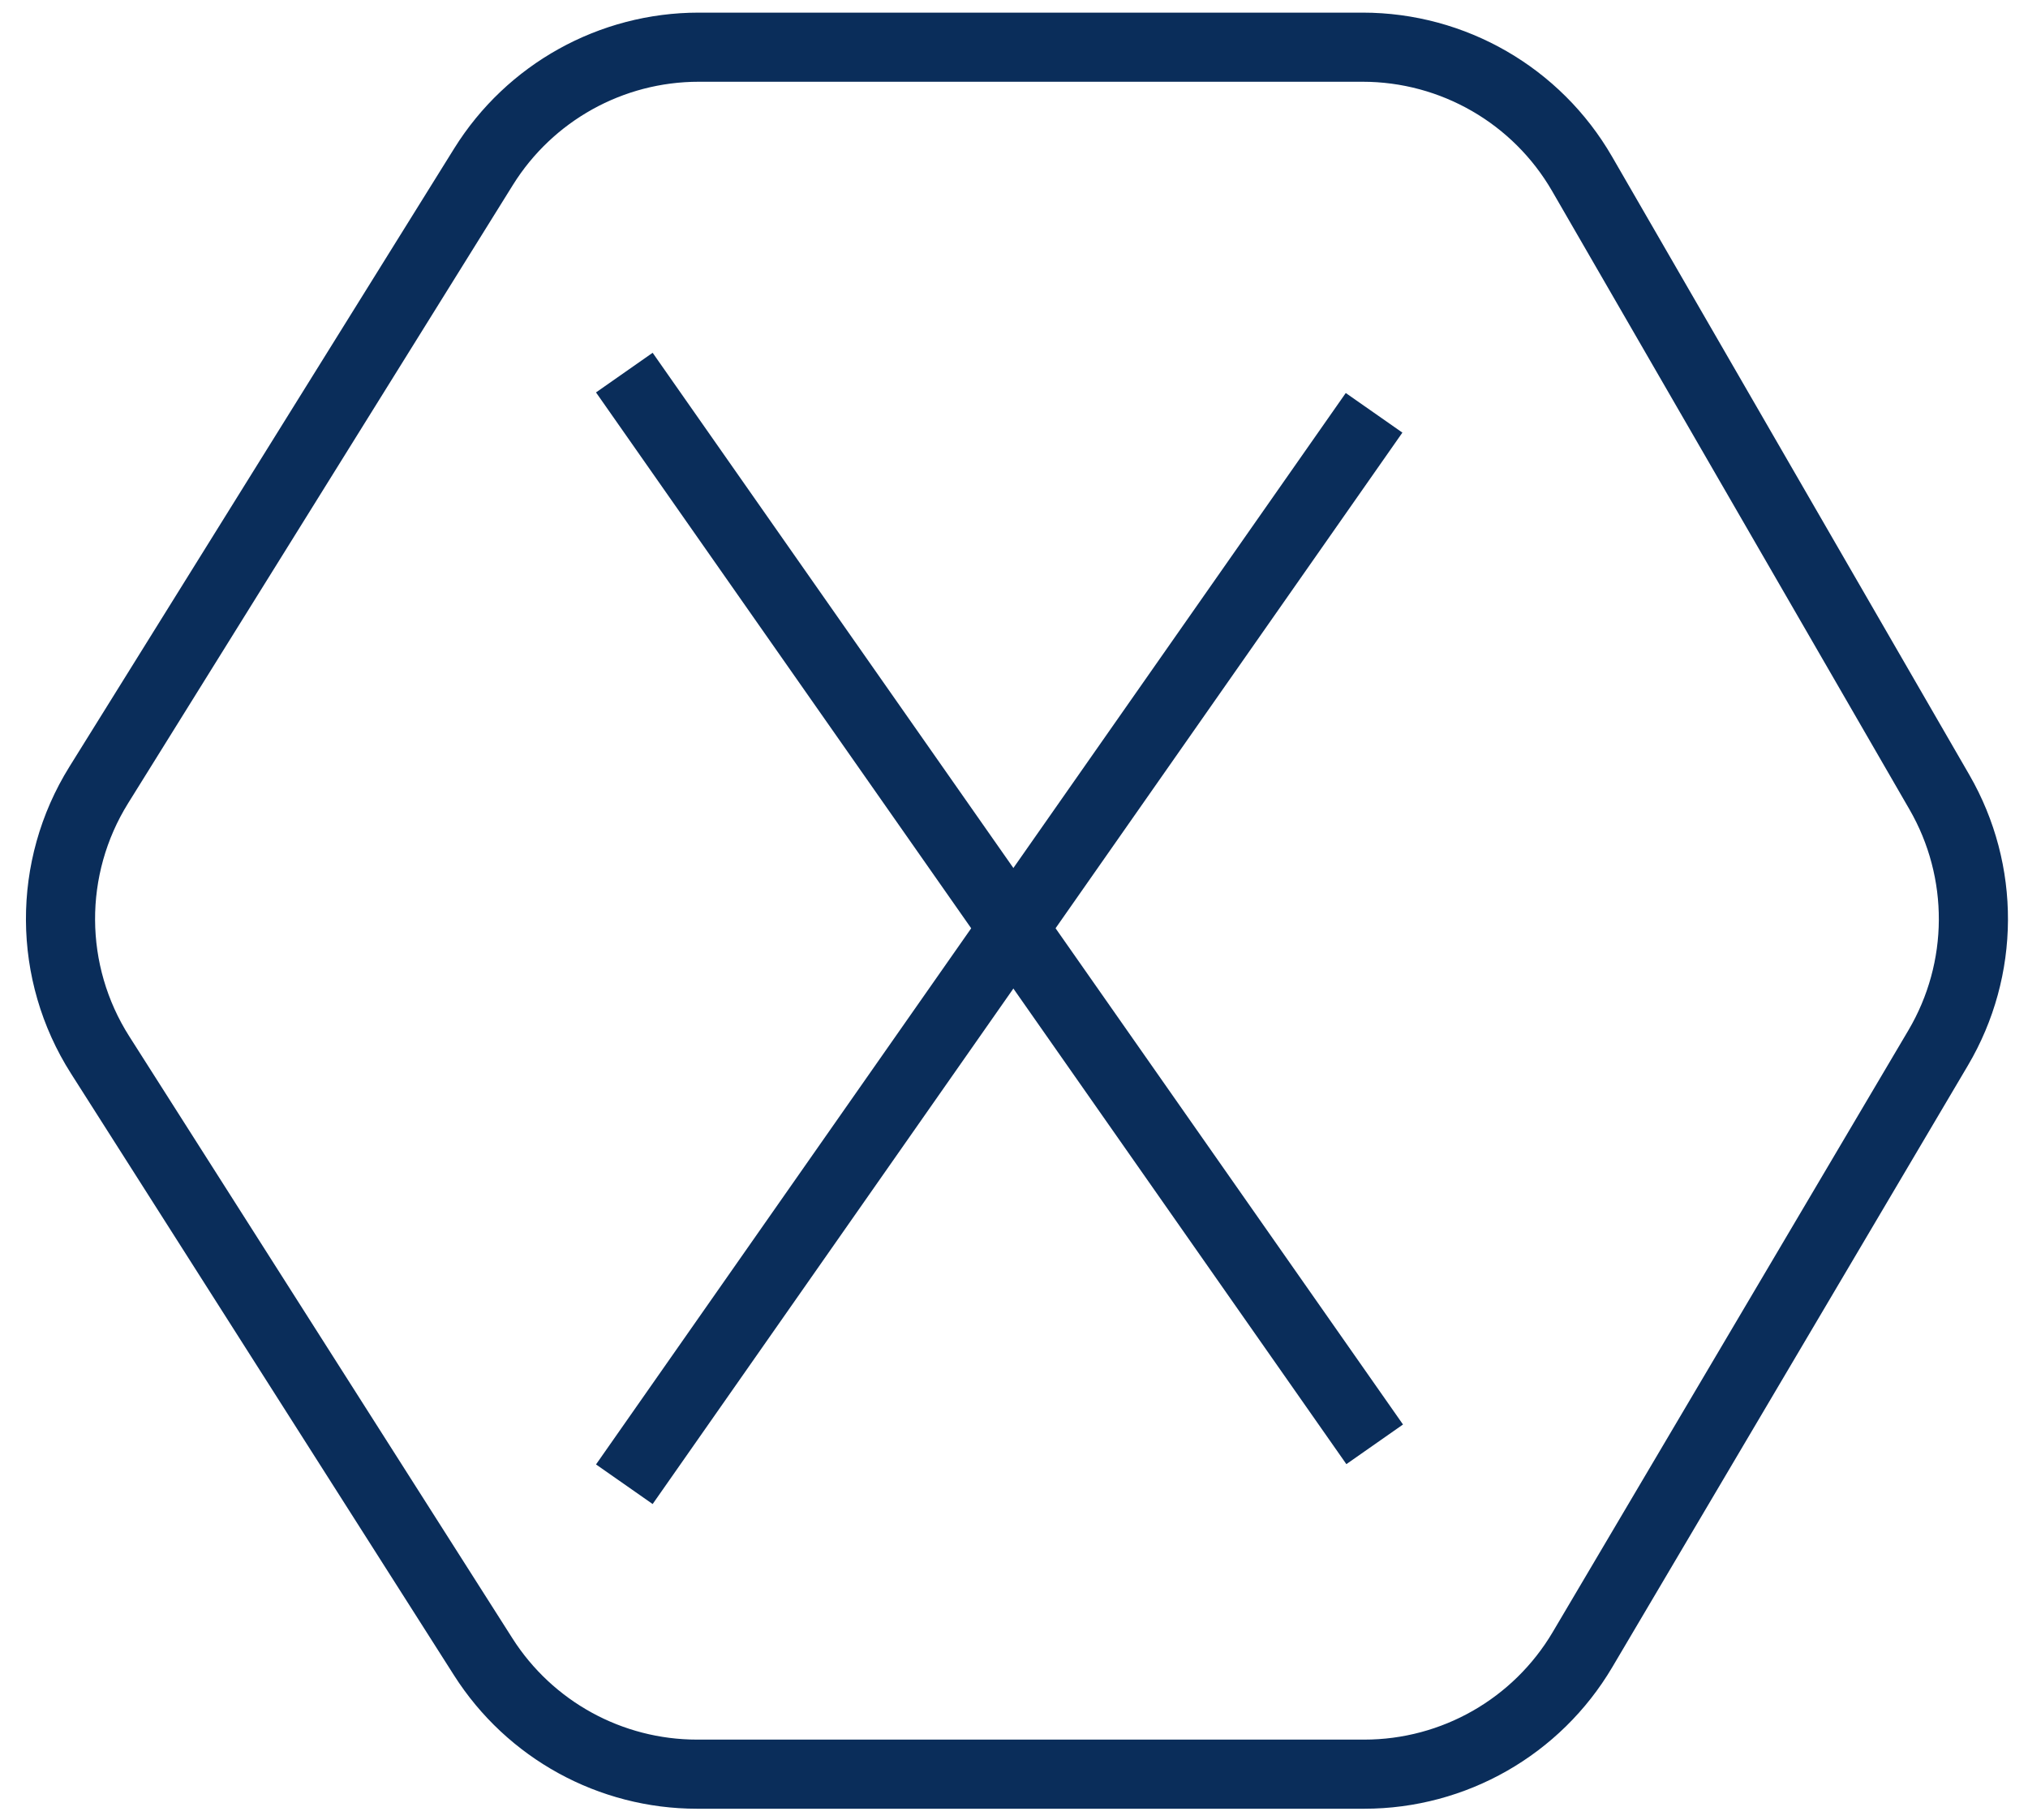 <svg width="88" height="79" viewBox="0 0 88 79" fill="none" xmlns="http://www.w3.org/2000/svg">
<line x1="27.091" y1="16.171" x2="59.651" y2="62.684" stroke="#0A2D5A" stroke-width="3"/>
<line y1="-1.5" x2="56.777" y2="-1.5" transform="matrix(0.573 -0.819 -0.819 -0.573 25.863 63.557)" stroke="#0A2D5A" stroke-width="3"/>
<path d="M59.127 2.048H30.32C26.52 2.048 22.989 4.01 20.981 7.237L4.286 34.068C2.051 37.66 2.074 42.216 4.345 45.785L20.968 71.906C22.987 75.079 26.487 77 30.248 77H59.198C63.088 77 66.689 74.945 68.668 71.596L84.101 45.479C86.121 42.06 86.142 37.818 84.156 34.38L68.651 7.545C66.686 4.144 63.055 2.048 59.127 2.048Z" stroke="#0A2D5A" stroke-width="3"/>
</svg>
